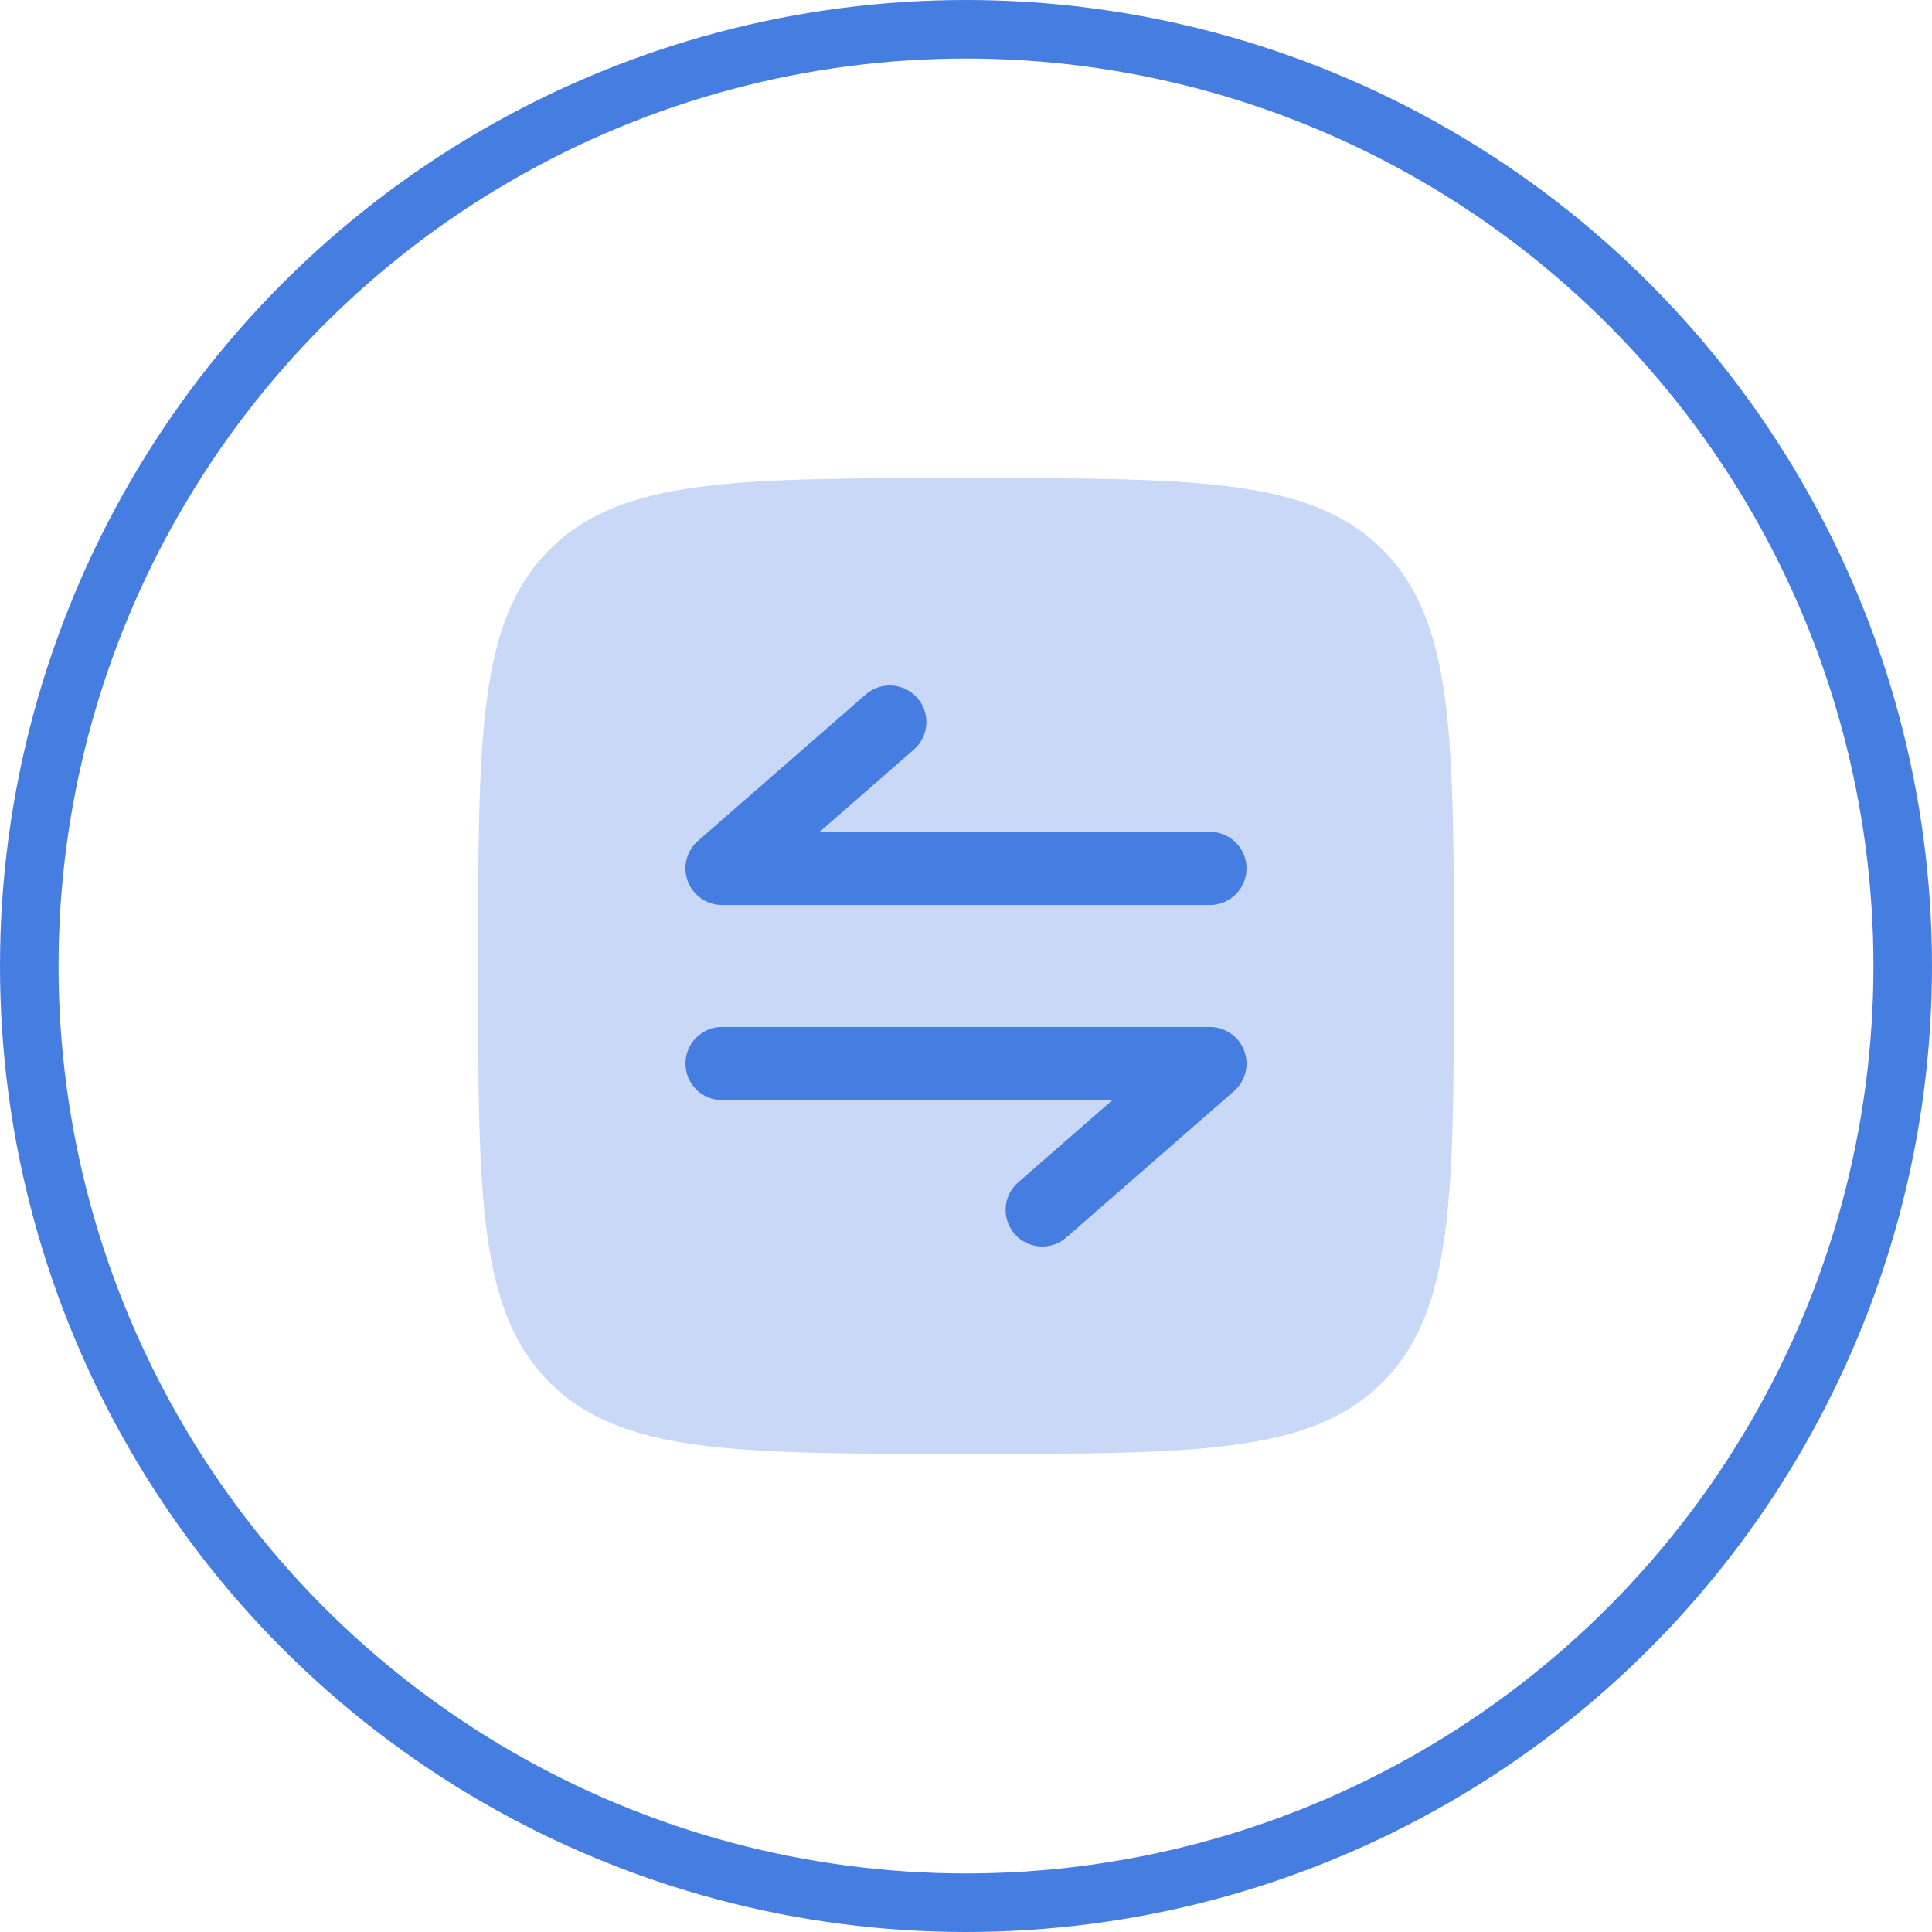 <svg width="66" height="66" viewBox="0 0 66 66" fill="none" xmlns="http://www.w3.org/2000/svg">
<circle cx="33" cy="33" r="32" stroke="#467DE1" stroke-width="2"/>
<path opacity="0.3" d="M47.226 47.226C49.667 44.785 49.667 40.857 49.667 33C49.667 25.143 49.667 21.215 47.226 18.774C44.785 16.333 40.857 16.333 33 16.333C25.143 16.333 21.215 16.333 18.774 18.774C16.333 21.215 16.333 25.143 16.333 33C16.333 40.857 16.333 44.785 18.774 47.226C21.215 49.667 25.143 49.667 33 49.667C40.857 49.667 44.785 49.667 47.226 47.226Z" fill="#467DE1"/>
<path d="M24.667 30.917C24.146 30.917 23.679 30.593 23.496 30.106C23.313 29.618 23.452 29.068 23.845 28.725L29.574 23.725C30.094 23.271 30.884 23.325 31.338 23.845C31.792 24.365 31.738 25.155 31.218 25.608L28 28.417L41.333 28.417C42.024 28.417 42.583 28.976 42.583 29.667C42.583 30.357 42.024 30.917 41.333 30.917L24.667 30.917Z" fill="#467DE1"/>
<path d="M34.782 40.392C34.262 40.846 34.209 41.635 34.662 42.155C35.116 42.675 35.906 42.729 36.426 42.275L42.155 37.275C42.548 36.933 42.687 36.382 42.504 35.895C42.321 35.407 41.854 35.083 41.333 35.083L24.667 35.083C23.976 35.083 23.417 35.643 23.417 36.333C23.417 37.024 23.976 37.583 24.667 37.583H38L34.782 40.392Z" fill="#467DE1"/>
</svg>

